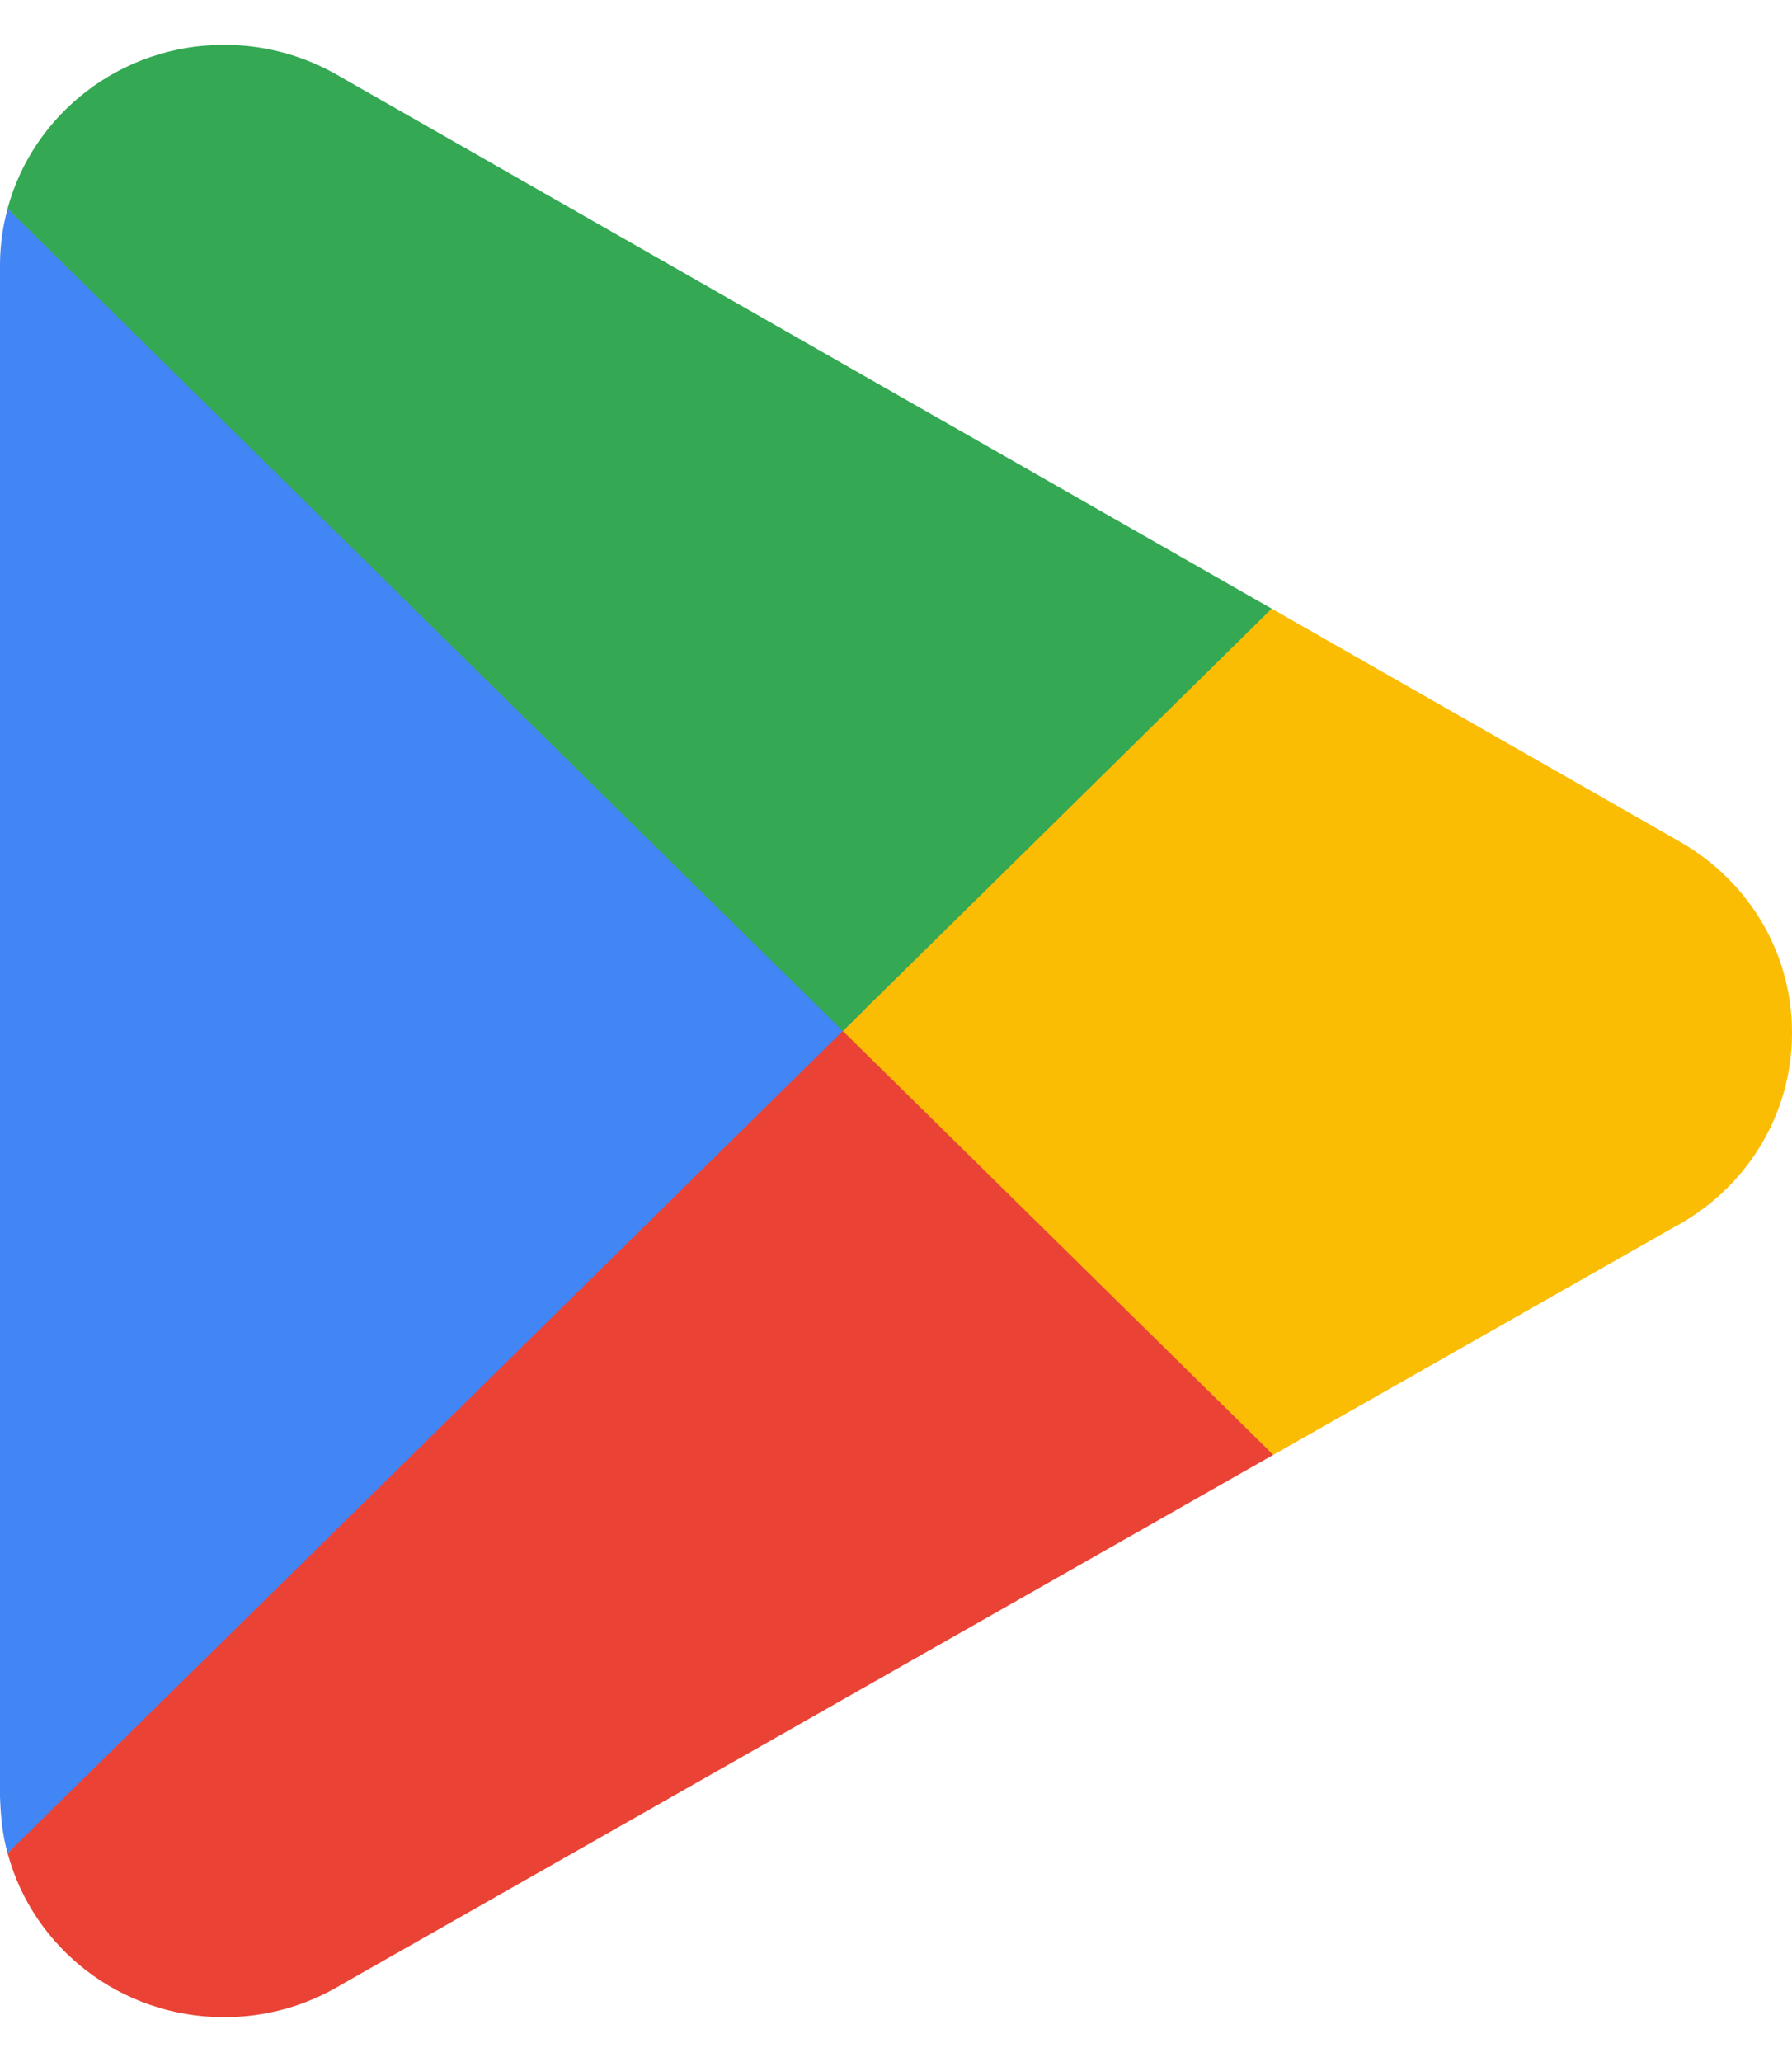 <svg width="20" height="23" viewBox="0 0 20 23" fill="none" xmlns="http://www.w3.org/2000/svg">
<g clip-path="url(#clip0_2402_3137)">
<path d="M9.338 11.007L0.085 20.672C0.086 20.674 0.086 20.676 0.087 20.678C0.371 21.727 1.344 22.5 2.501 22.5C2.963 22.5 3.396 22.377 3.769 22.161L3.798 22.144L14.211 16.228L9.338 11.007Z" fill="#EA4335"/>
<path d="M18.698 9.361L18.69 9.355L14.193 6.789L9.128 11.226L14.211 16.228L18.684 13.688C19.468 13.272 20 12.458 20 11.52C20 10.588 19.475 9.779 18.698 9.361Z" fill="#FBBC04"/>
<path d="M0.085 2.328C0.029 2.53 0 2.742 0 2.961V20.04C0.009 20.285 0.029 20.471 0.085 20.672L9.656 11.254L0.085 2.328Z" fill="#4285F4"/>
<path d="M9.406 11.5L14.193 6.789L3.792 0.852C3.414 0.629 2.973 0.5 2.501 0.5C1.344 0.5 0.369 1.274 0.085 2.325C0.085 2.326 0.085 2.327 0.085 2.328L9.406 11.5V11.5Z" fill="#34A853"/>
</g>
<defs>
<clipPath id="clip0_2402_3137">
<rect width="20" height="22" fill="white" transform="translate(0 0.5)"/>
</clipPath>
</defs>
</svg>
